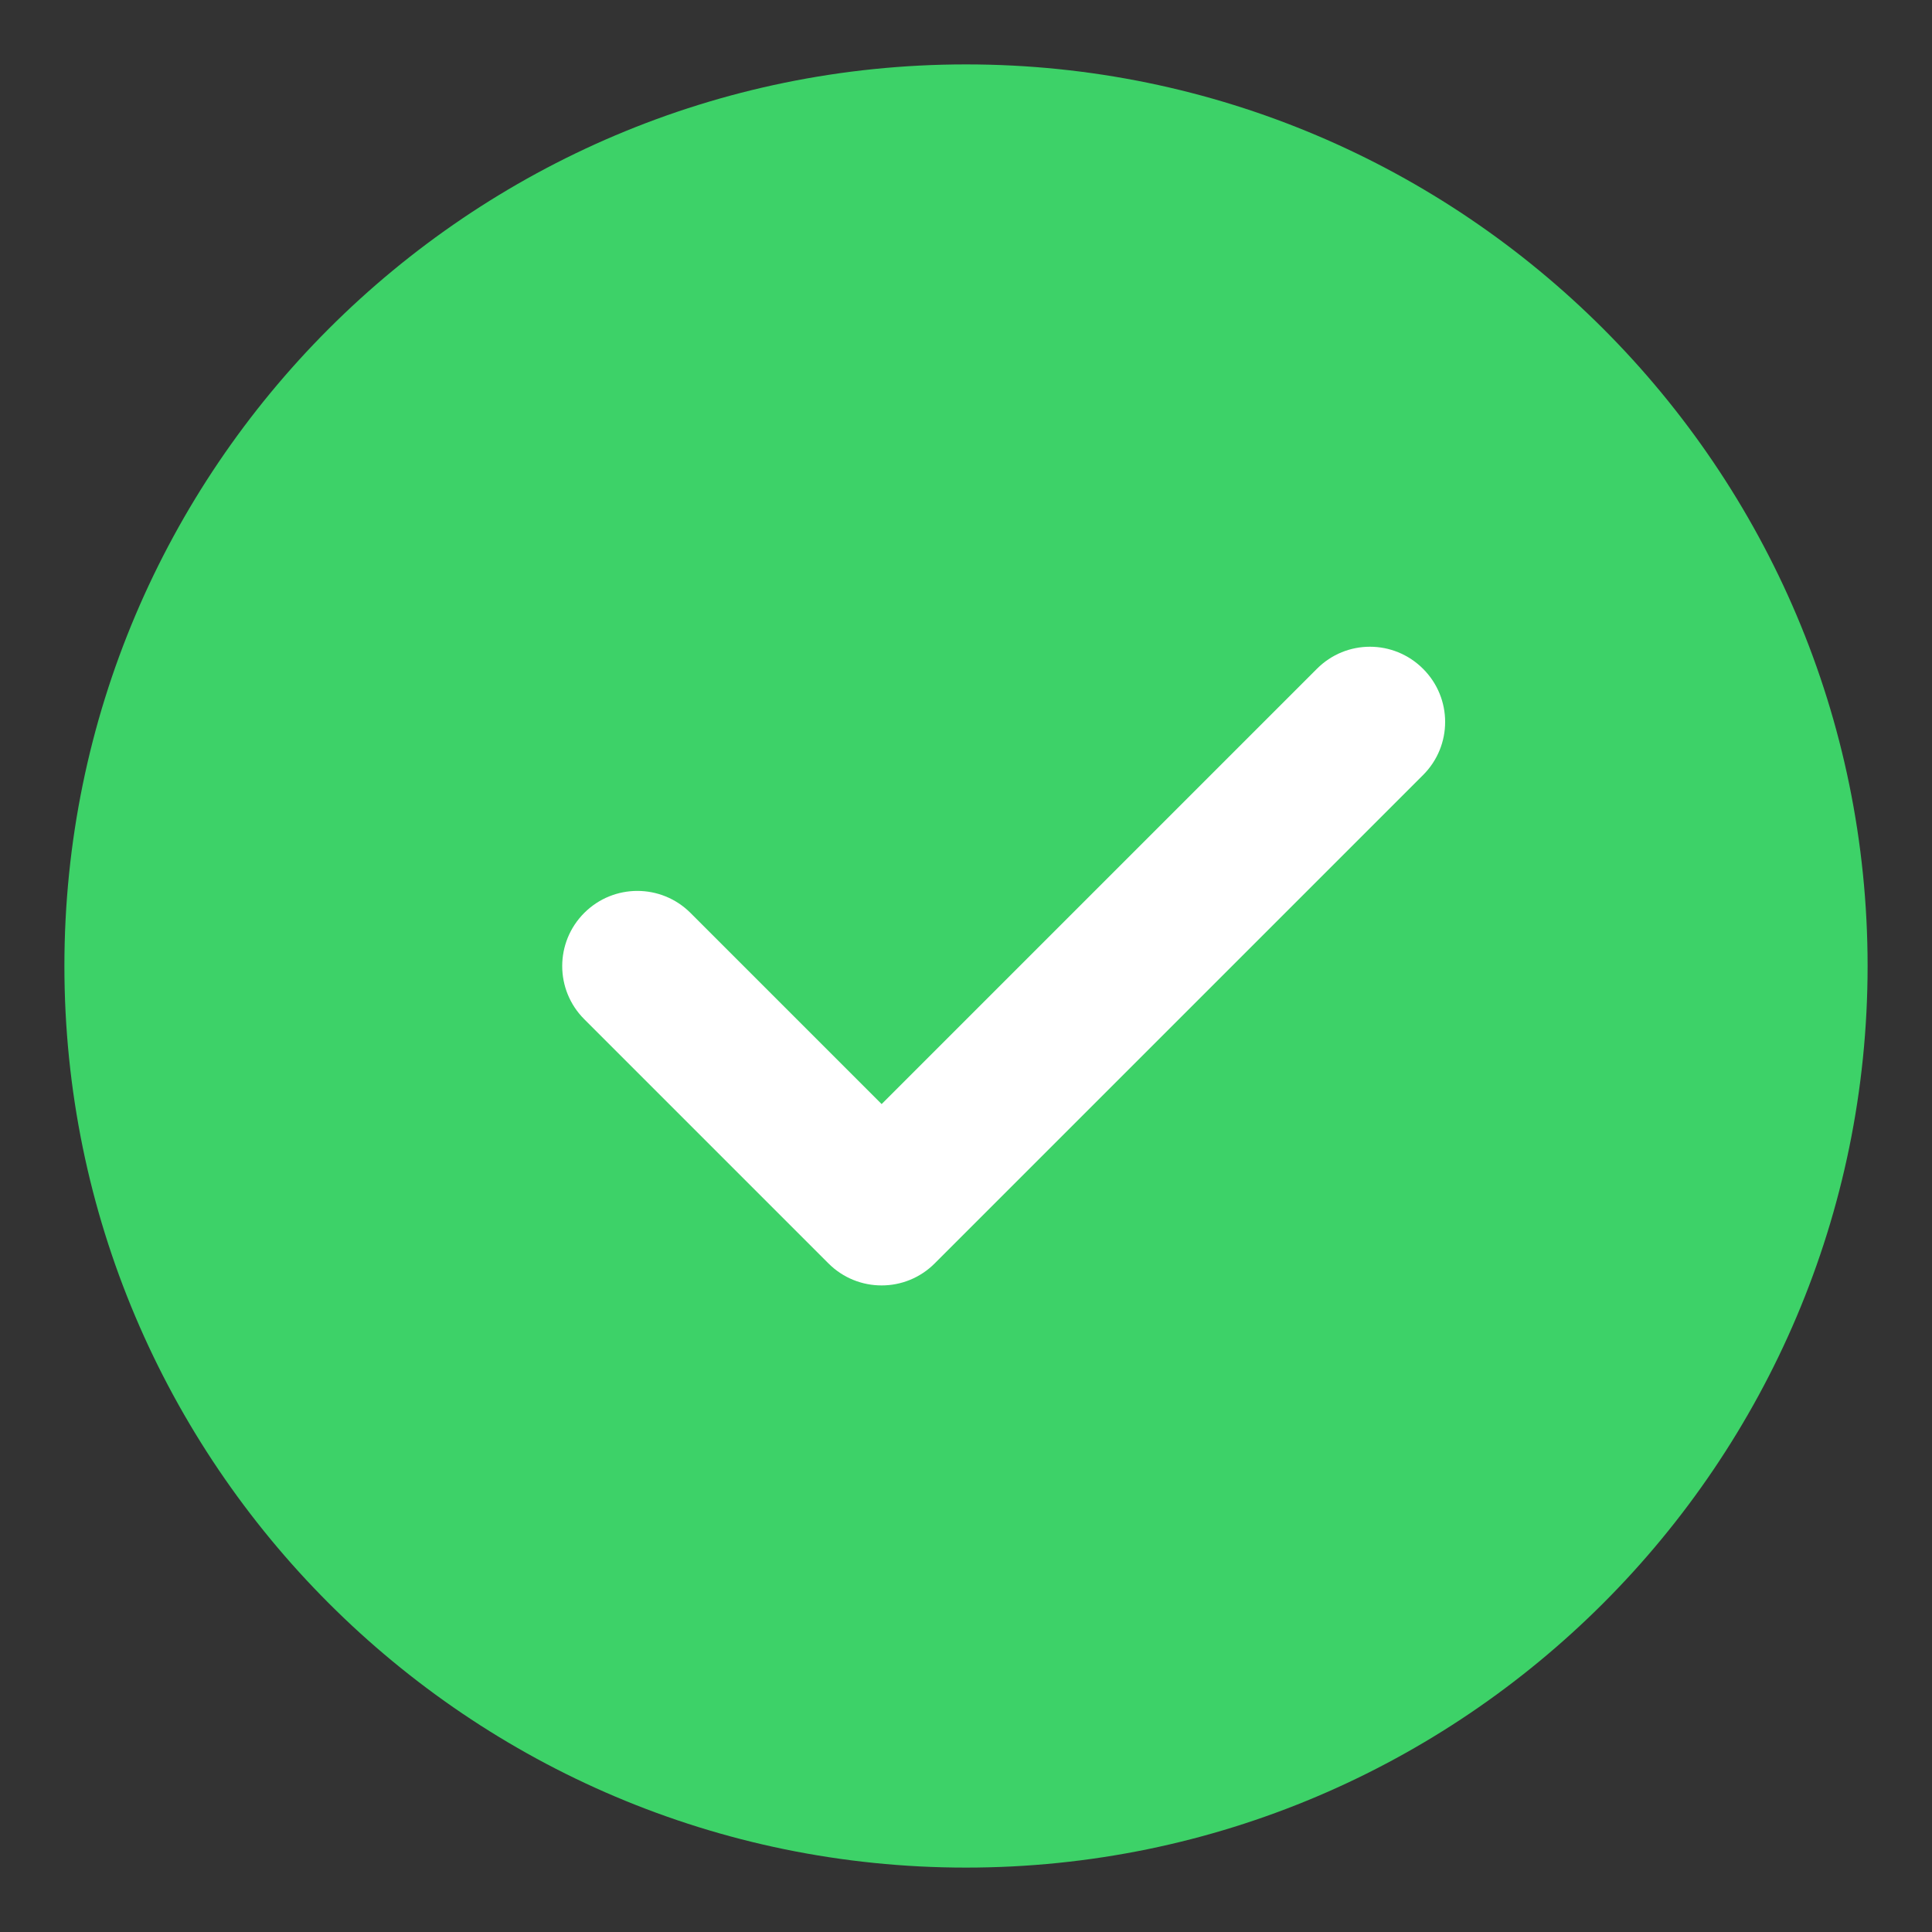 <svg width="15" height="15" viewBox="0 0 15 15" fill="none" xmlns="http://www.w3.org/2000/svg">
<rect x="0" y="0" width="15" height="15" fill="#333333" stroke="none"/>
<g clip-path="url(#clip0_846_8106)">
<path d="M7.5 0.5C3.64 0.5 0.5 3.64 0.5 7.5C0.5 11.36 3.64 14.5 7.5 14.5C11.36 14.5 14.5 11.36 14.5 7.5C14.5 3.64 11.36 0.5 7.5 0.5Z" fill="#3DD268"/>
<path d="M11.049 6.017L7.257 9.809C7.143 9.923 6.994 9.98 6.845 9.98C6.695 9.98 6.546 9.923 6.432 9.809L4.536 7.913C4.308 7.685 4.308 7.316 4.536 7.088C4.764 6.86 5.133 6.86 5.361 7.088L6.845 8.572L10.224 5.193C10.452 4.964 10.82 4.964 11.049 5.193C11.277 5.421 11.277 5.789 11.049 6.017Z" fill="white"/>
</g>
<defs>
<clipPath id="clip0_846_8106">
<rect width="14" height="14" fill="white" transform="translate(0.5 0.5)"/>
</clipPath>
</defs>
</svg>
